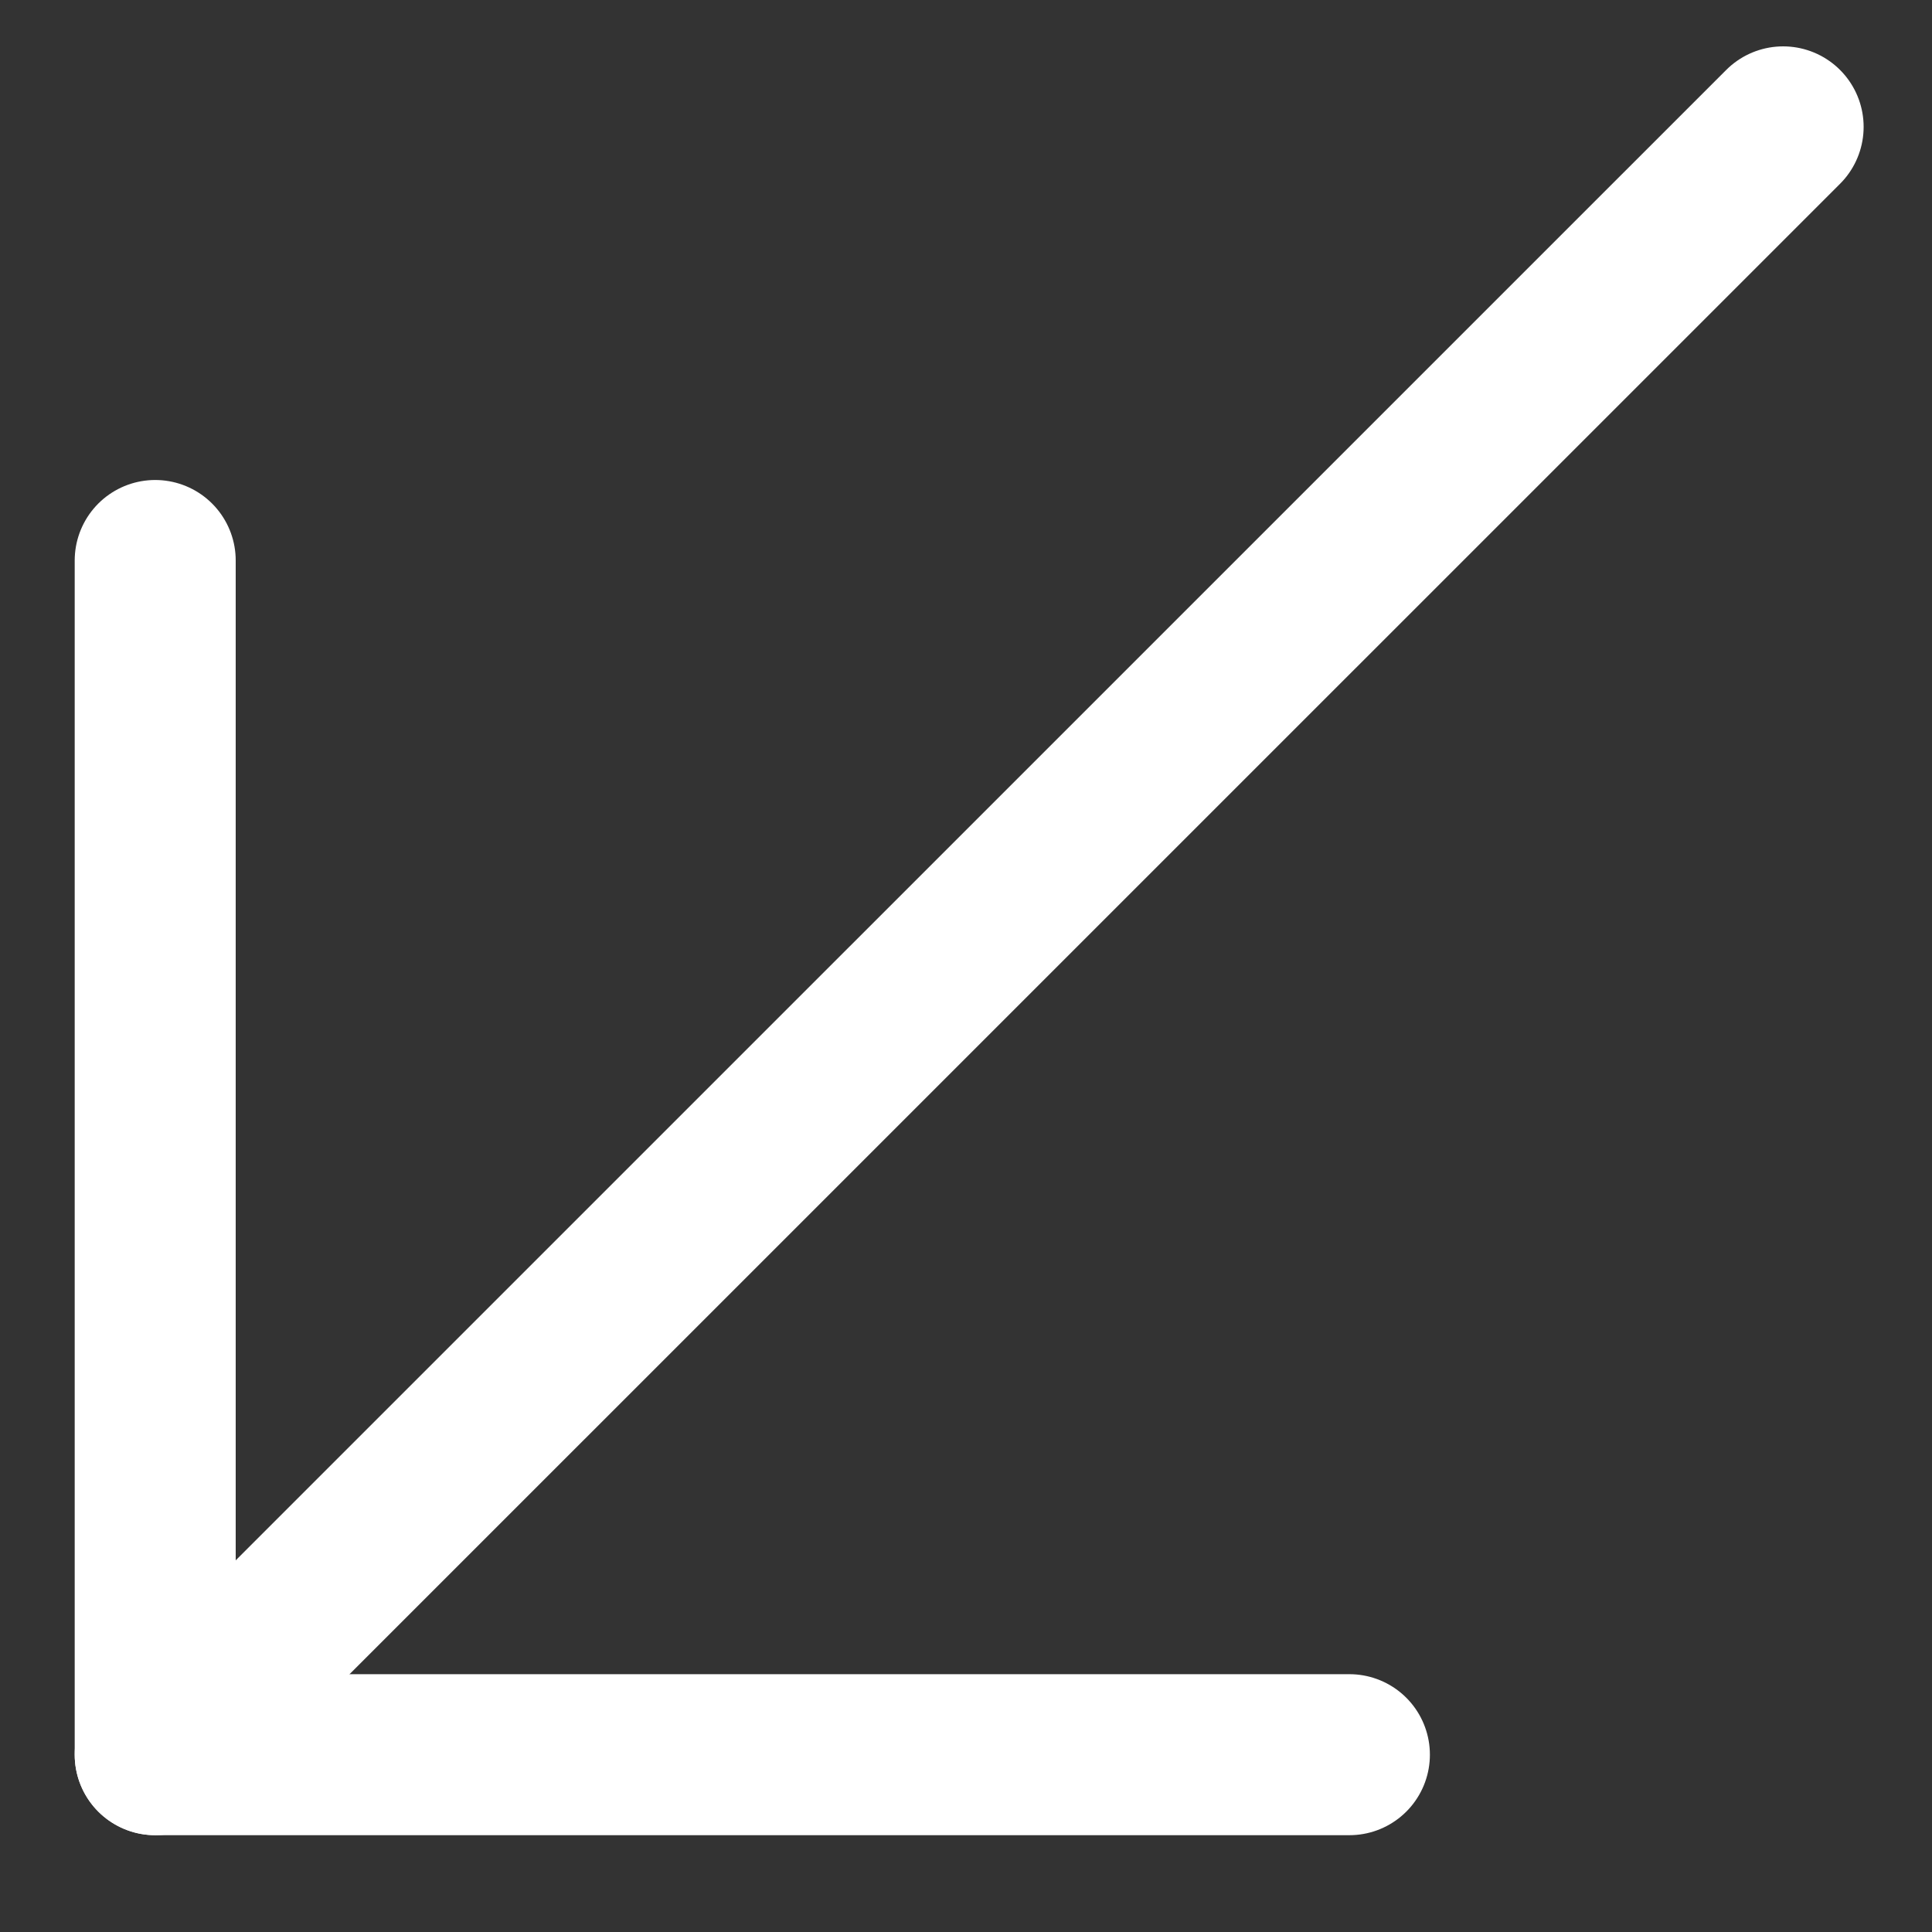 <?xml version="1.0" encoding="UTF-8"?> <svg xmlns="http://www.w3.org/2000/svg" width="18" height="18" viewBox="0 0 18 18" fill="none"><rect x="0" y="0" width="18" height="18" fill="#333333" stroke="none"/><path d="M1.446 16.348L16.613 1.182" stroke="white" stroke-width="1.5" stroke-miterlimit="10" stroke-linecap="round" stroke-linejoin="round"></path><path d="M1.446 5.222V16.348H12.572" stroke="white" stroke-width="1.5" stroke-miterlimit="10" stroke-linecap="round" stroke-linejoin="round"></path></svg> 